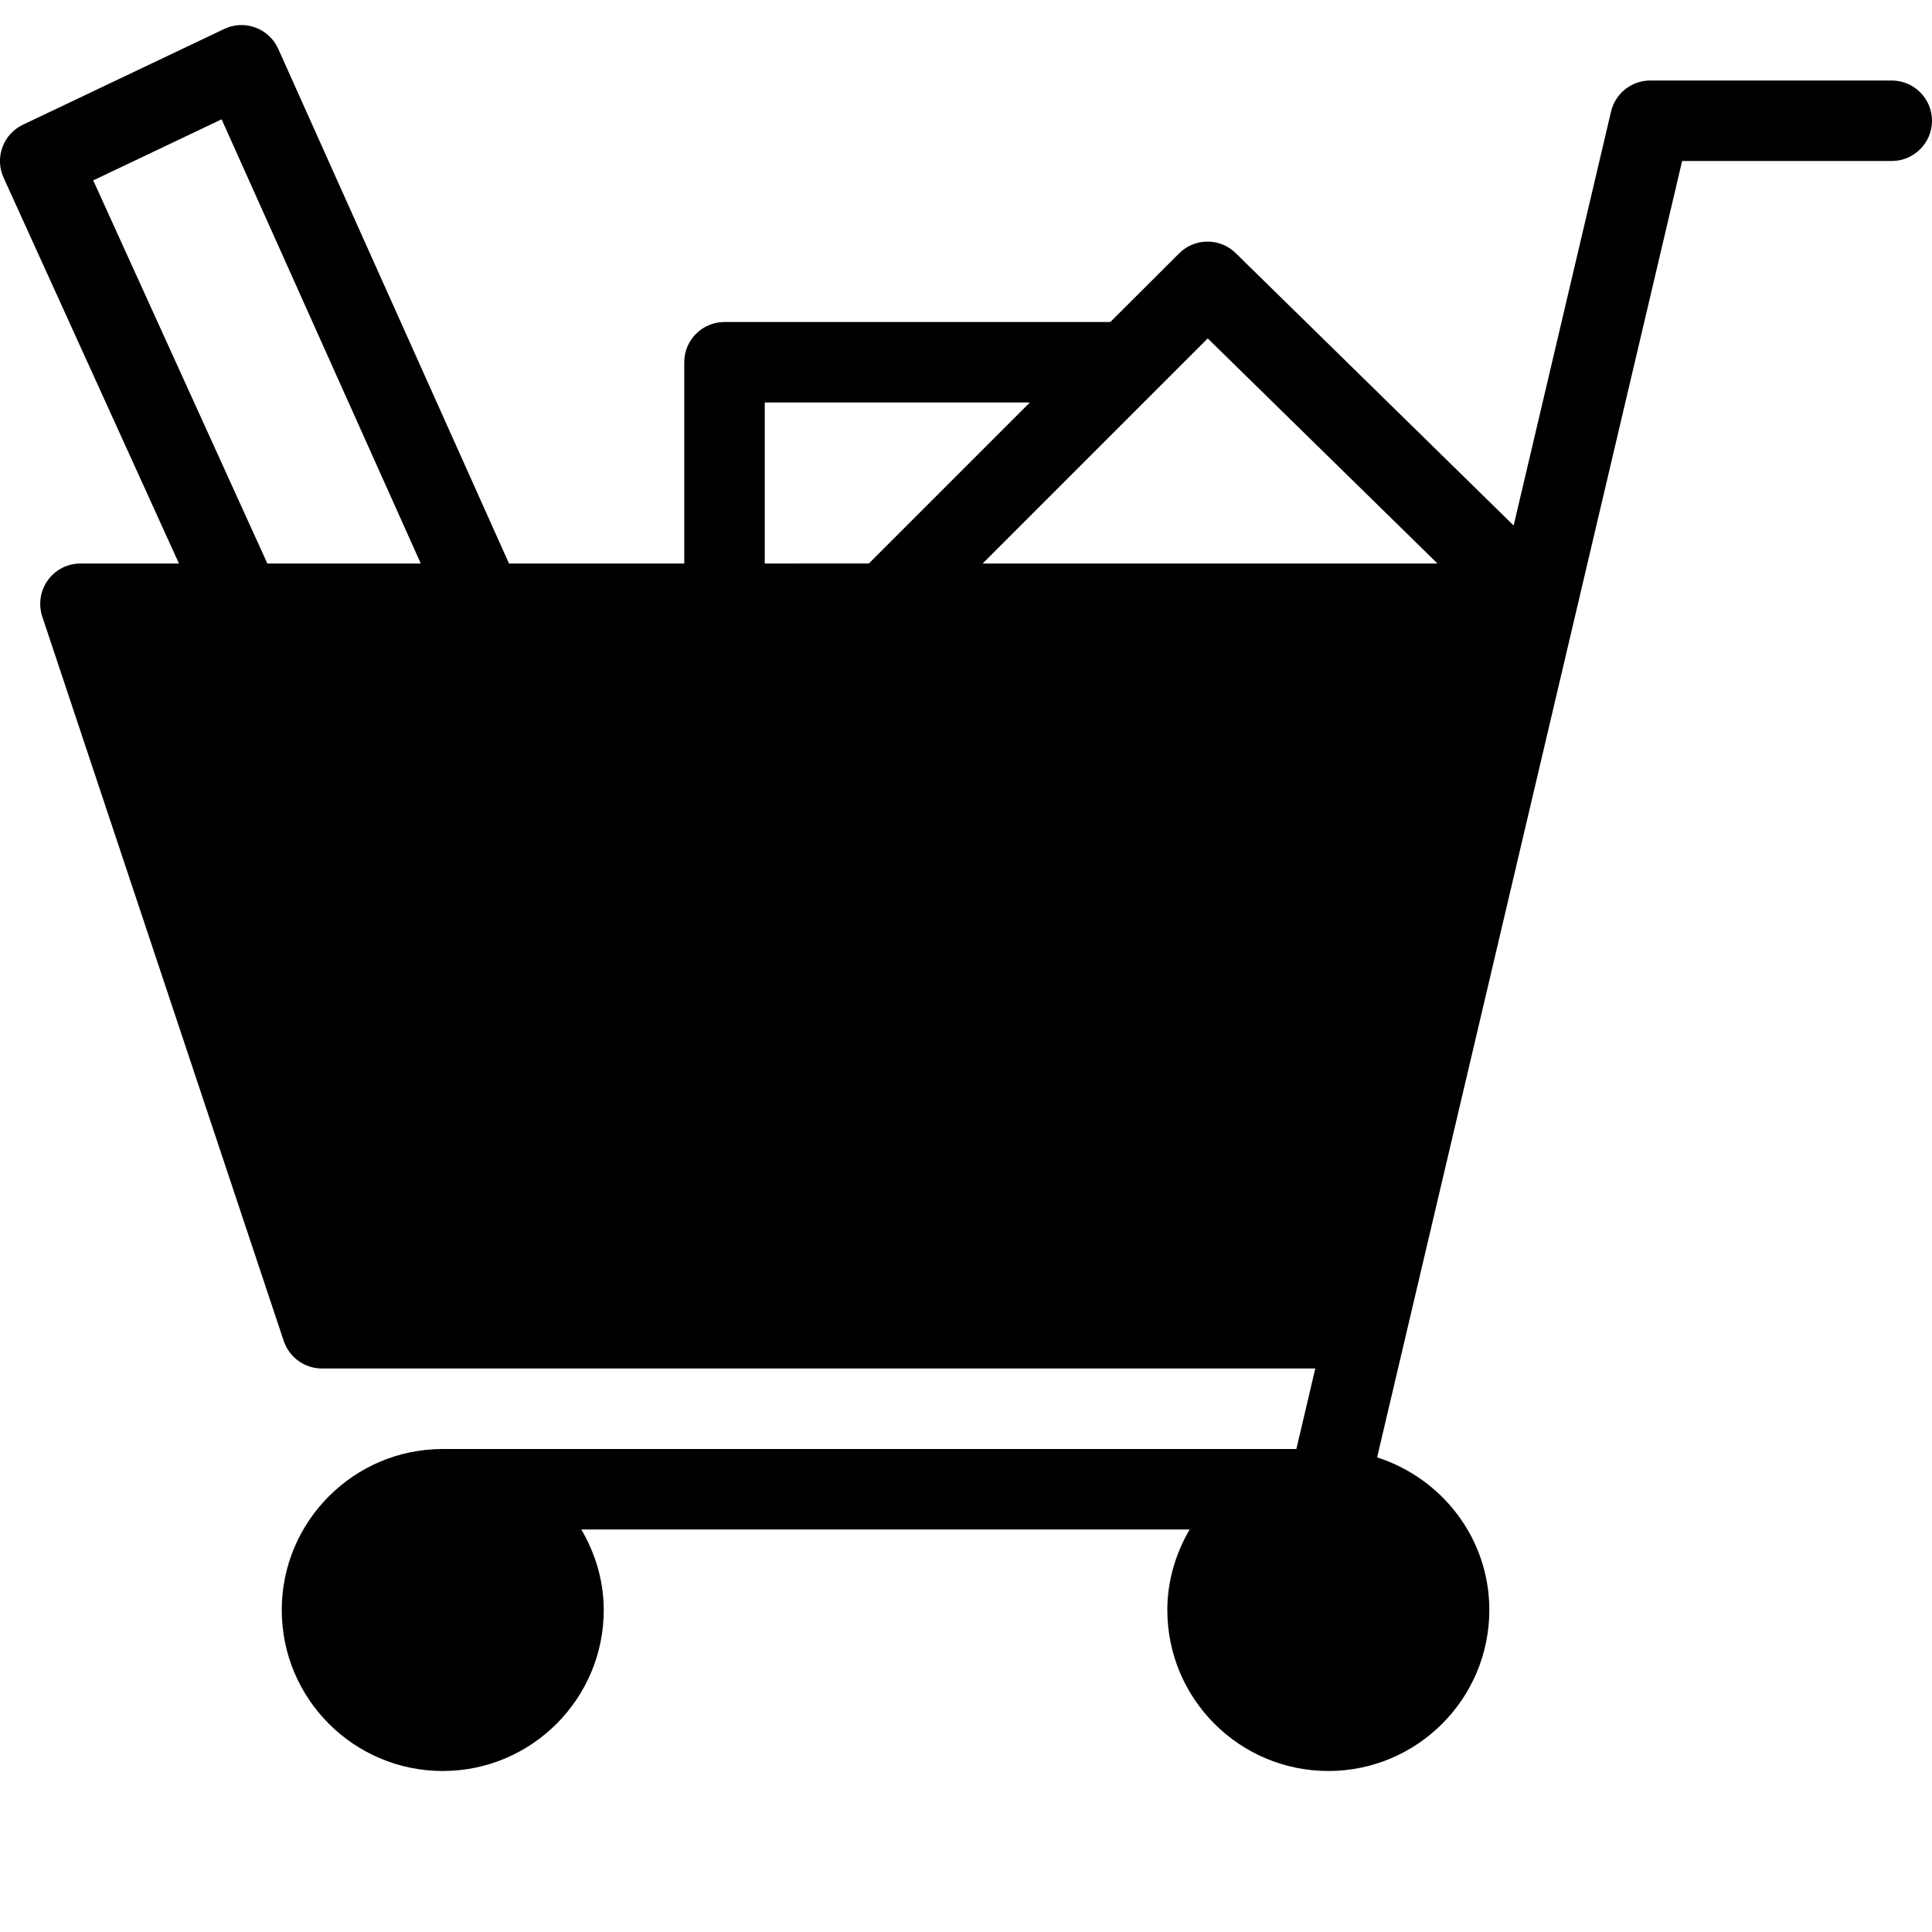 <?xml version="1.0" encoding="utf-8"?>
<!-- Generator: Adobe Illustrator 16.0.0, SVG Export Plug-In . SVG Version: 6.00 Build 0)  -->
<!DOCTYPE svg PUBLIC "-//W3C//DTD SVG 1.1//EN" "http://www.w3.org/Graphics/SVG/1.1/DTD/svg11.dtd">
<svg version="1.1" id="Filled_Icon" xmlns="http://www.w3.org/2000/svg" xmlns:xlink="http://www.w3.org/1999/xlink" x="0px"
	 y="0px" width="24px" height="24px" viewBox="0 0 24 24" enable-background="new 0 0 24 24" xml:space="preserve">
<path d="M23.5,1h-3c-0.232,0-0.434,0.16-0.487,0.386l-1.21,5.142L15.35,3.144c-0.195-0.192-0.51-0.19-0.703,0.004L13.793,4H9
	C8.724,4,8.5,4.224,8.5,4.5V7H6.323L3.456,0.606C3.4,0.483,3.299,0.388,3.172,0.342c-0.127-0.047-0.266-0.04-0.387,0.018l-2.5,1.189
	c-0.246,0.117-0.354,0.41-0.24,0.659L2.223,7H1C0.839,7,0.688,7.077,0.594,7.208S0.475,7.506,0.525,7.659l3,9
	C3.594,16.862,3.784,17,4,17h12.339l-0.235,1H5.5c-1.104,0-2,0.898-2,2c0,1.104,0.896,2,2,2c1.103,0,2-0.896,2-2
	c0-0.365-0.106-0.704-0.278-1h7.556c-0.172,0.296-0.277,0.635-0.277,1c0,1.104,0.896,2,2,2c1.103,0,2-0.896,2-2
	c0-0.89-0.588-1.637-1.394-1.896L20.896,2H23.5C23.775,2,24,1.776,24,1.5S23.775,1,23.5,1z M3.321,7L1.158,2.241l1.595-0.759
	L5.227,7H3.321z M9.5,7V5h3.293l-2,2H9.5z M12.207,7l2.796-2.796L17.857,7H12.207z"/>
</svg>
